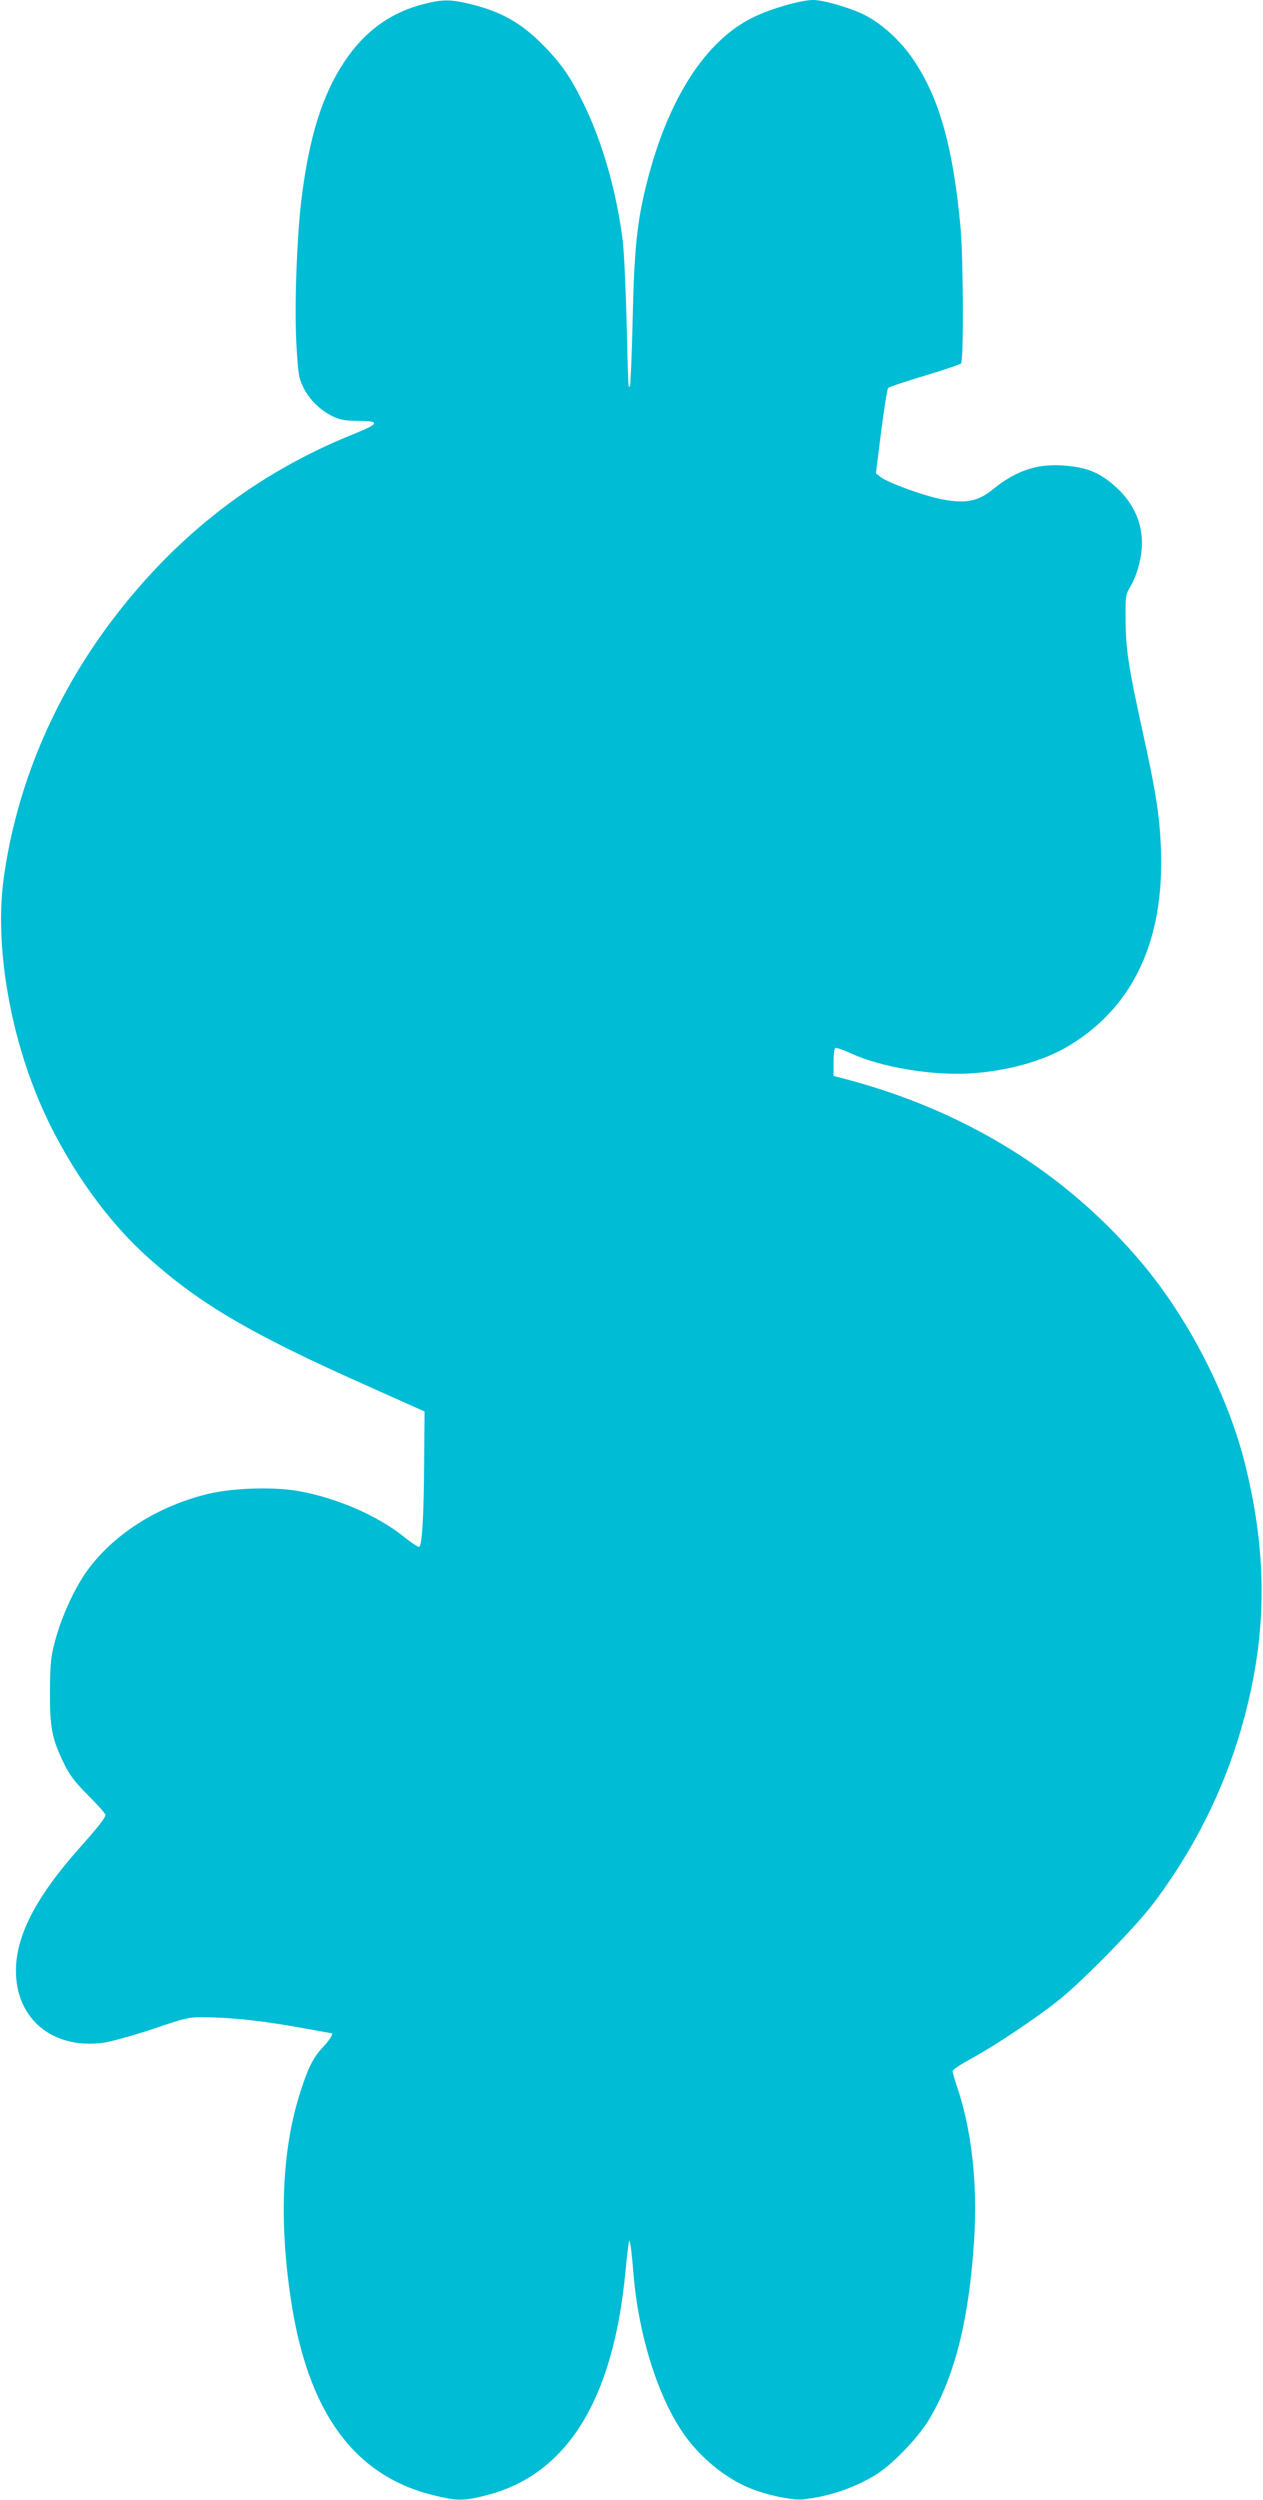 <?xml version="1.0" standalone="no"?>
<!DOCTYPE svg PUBLIC "-//W3C//DTD SVG 20010904//EN"
 "http://www.w3.org/TR/2001/REC-SVG-20010904/DTD/svg10.dtd">
<svg version="1.0" xmlns="http://www.w3.org/2000/svg"
 width="647pt" height="1280pt" viewBox="0 0 647 1280"
 preserveAspectRatio="xMidYMid meet">
<g transform="translate(0,1280) scale(0.1,-0.1)"
fill="#00bcd4" stroke="none">
<path d="M2170 12779 c-170 -43 -303 -140 -406 -295 -112 -169 -179 -380 -219
-698 -24 -191 -37 -548 -27 -743 9 -156 12 -178 36 -227 31 -63 89 -119 155
-150 35 -16 65 -21 129 -21 110 0 105 -15 -23 -66 -501 -201 -909 -516 -1244
-959 -299 -397 -490 -854 -553 -1325 -43 -327 27 -764 182 -1131 126 -298 325
-588 538 -784 272 -249 537 -406 1142 -675 l295 -132 -2 -244 c-2 -307 -11
-449 -27 -449 -7 0 -43 24 -80 54 -136 108 -345 198 -540 232 -132 23 -348 15
-477 -19 -254 -66 -474 -209 -605 -393 -62 -86 -128 -231 -160 -349 -24 -89
-27 -118 -28 -265 -1 -187 10 -242 72 -370 28 -58 56 -95 124 -163 48 -48 88
-93 88 -99 0 -15 -33 -58 -145 -184 -199 -225 -301 -415 -312 -580 -19 -266
175 -440 447 -403 41 6 156 38 255 71 177 60 182 61 280 59 144 -2 310 -22
519 -61 61 -11 111 -20 113 -20 14 0 -5 -31 -43 -72 -52 -55 -80 -113 -123
-254 -87 -284 -101 -645 -40 -1043 87 -573 323 -896 726 -996 123 -31 160 -31
279 0 409 106 646 488 708 1144 8 84 17 155 19 158 5 5 13 -55 22 -167 26
-319 127 -638 261 -827 81 -115 210 -221 329 -270 87 -37 223 -66 279 -60 135
14 275 63 382 132 86 57 211 188 266 281 131 223 202 509 228 912 19 295 -13
573 -90 796 -11 33 -20 65 -20 72 0 7 43 35 96 64 115 62 328 204 444 296 121
96 391 371 483 491 208 273 364 583 456 904 132 459 138 871 20 1349 -87 352
-290 748 -527 1030 -392 467 -913 788 -1539 950 l-43 11 0 69 c0 38 4 71 9 74
5 3 43 -10 84 -29 150 -69 412 -113 607 -101 192 12 374 63 505 141 332 200
491 541 472 1014 -7 170 -26 289 -96 606 -69 316 -84 409 -85 560 -1 117 1
133 21 165 37 61 63 154 63 229 0 122 -56 229 -166 315 -69 54 -134 76 -245
83 -131 8 -238 -29 -352 -122 -78 -63 -140 -75 -264 -51 -94 18 -278 86 -314
115 l-22 18 27 214 c15 118 31 218 36 223 5 5 89 33 186 62 97 29 182 58 187
63 14 14 12 526 -2 691 -37 407 -106 660 -237 857 -68 103 -167 193 -258 238
-73 36 -208 75 -261 75 -60 0 -212 -43 -301 -86 -247 -117 -441 -417 -550
-848 -50 -197 -65 -336 -73 -699 -4 -185 -11 -340 -14 -344 -9 -9 -8 -36 -17
332 -5 182 -14 368 -20 415 -32 249 -102 494 -194 686 -72 150 -123 223 -225
324 -103 102 -201 158 -345 195 -113 29 -155 30 -256 4z"/>
</g>
</svg>
